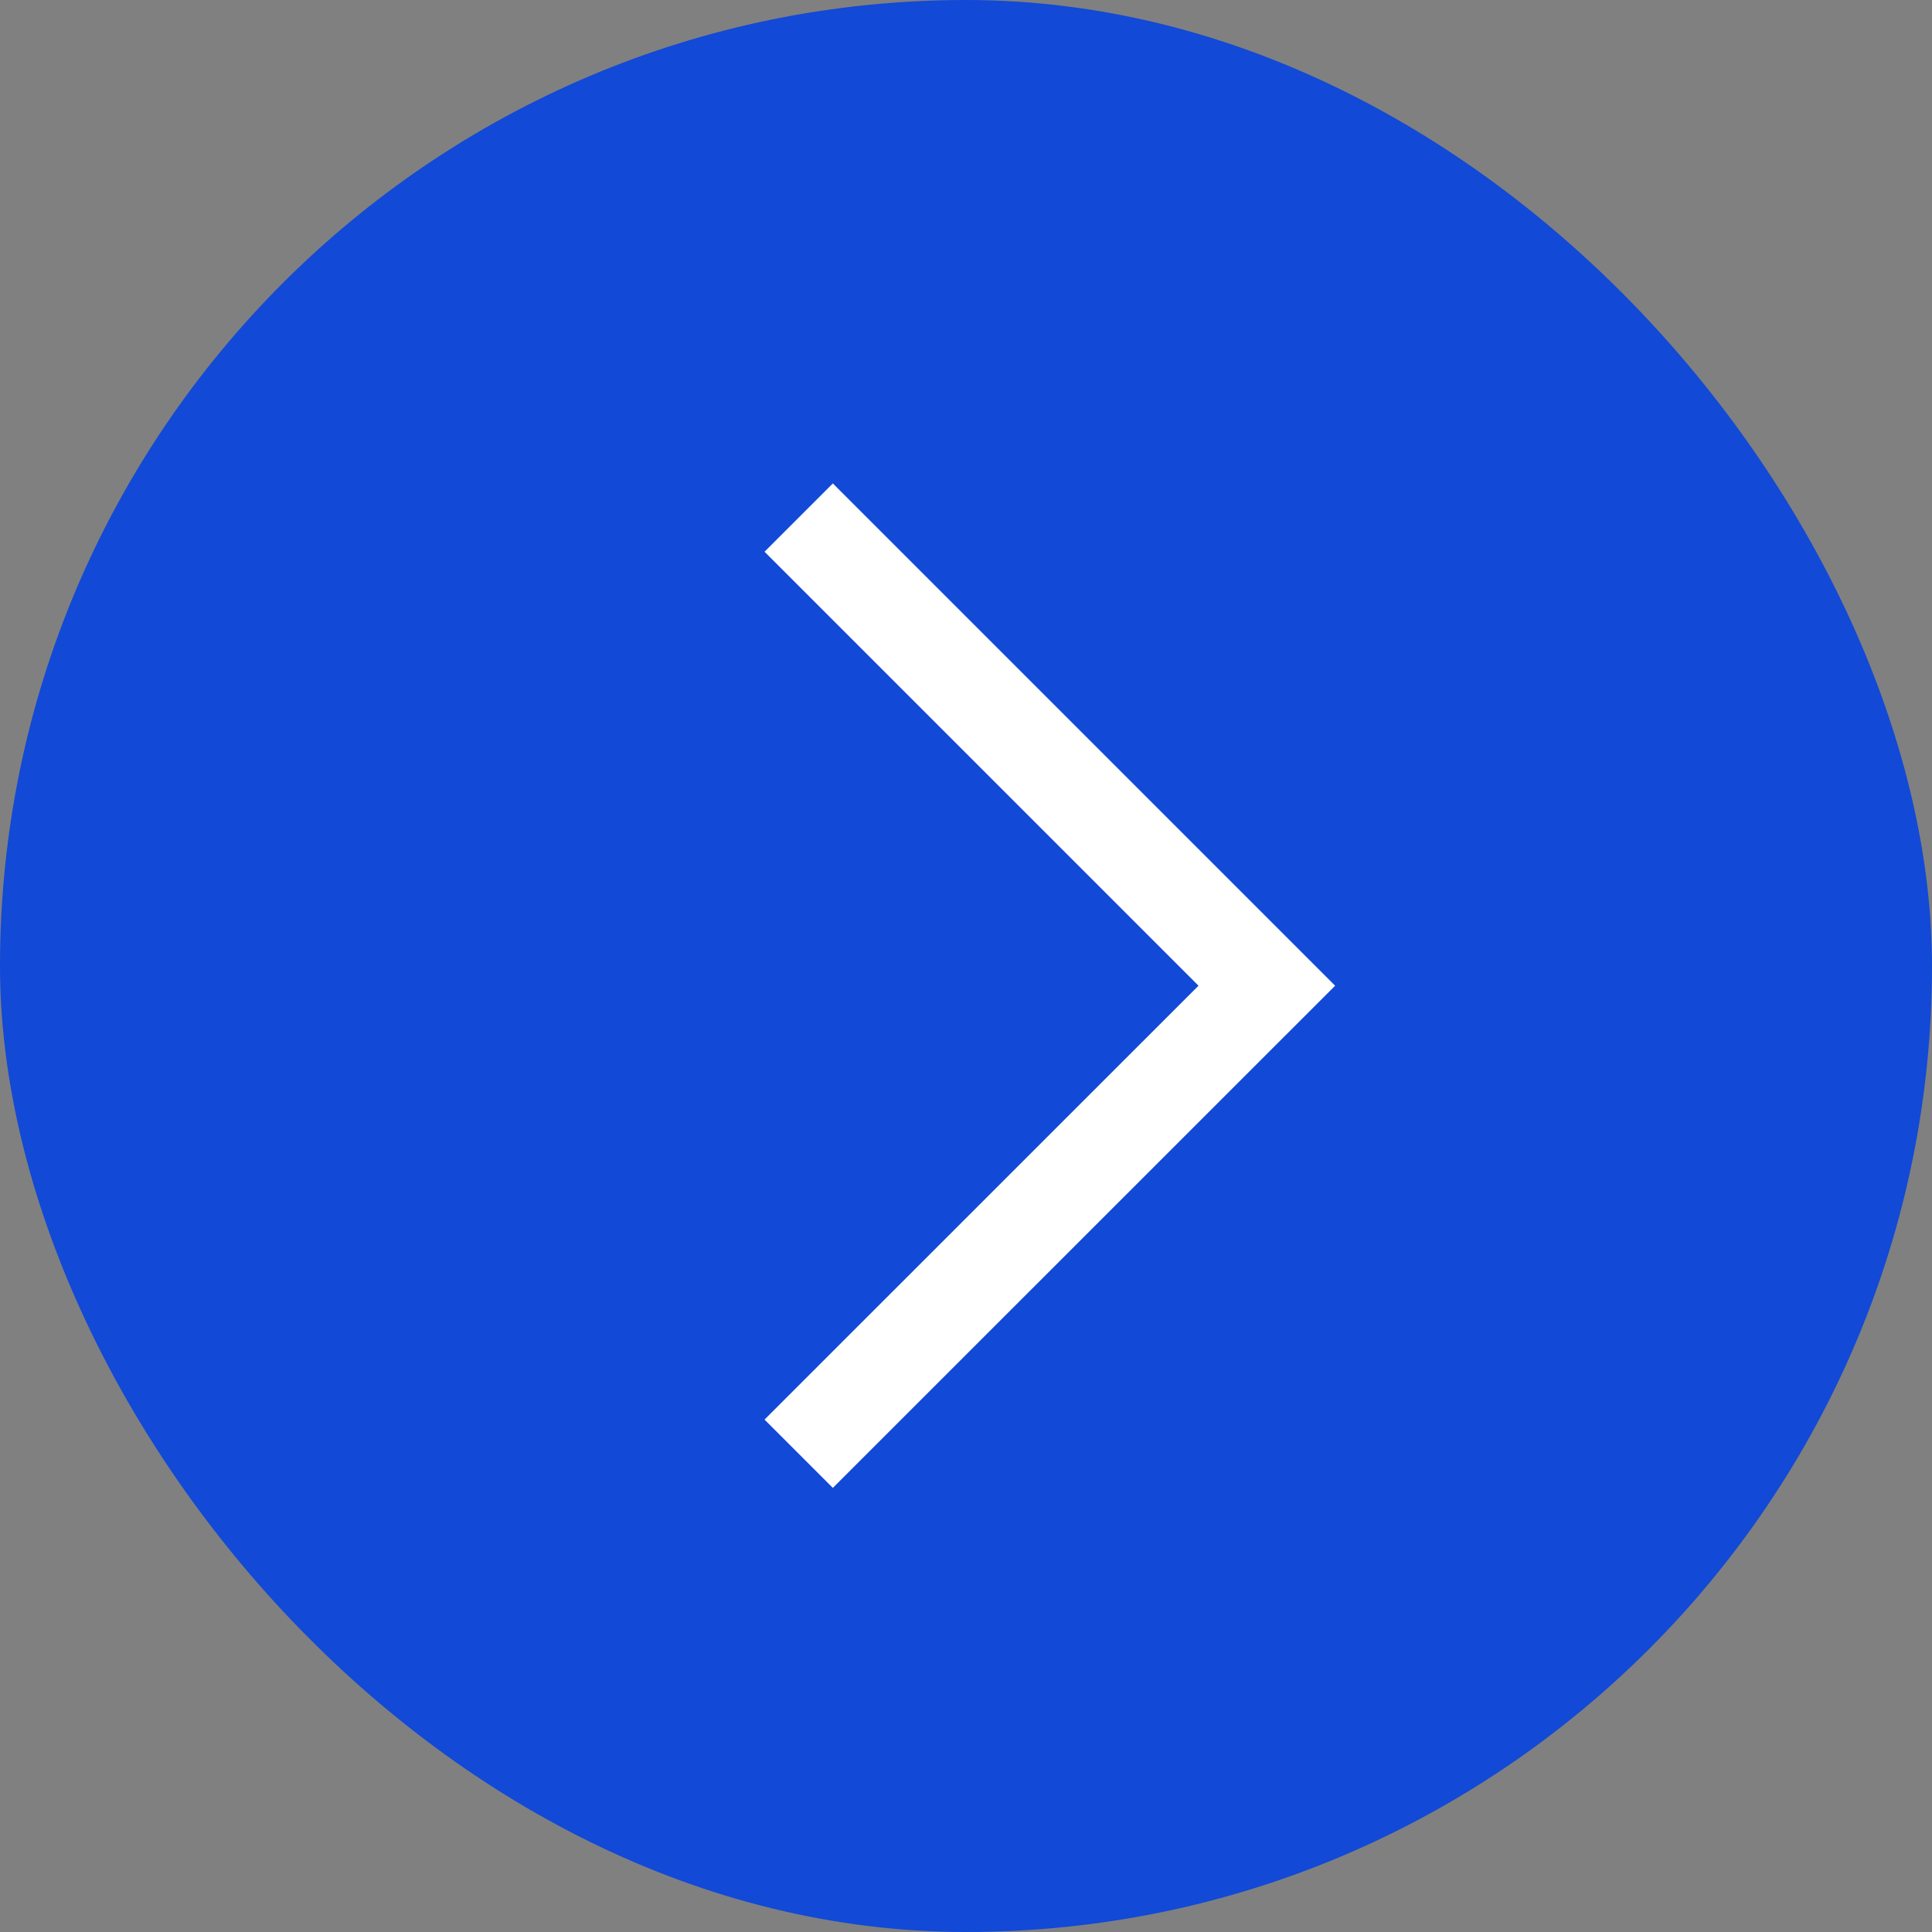 <svg xmlns="http://www.w3.org/2000/svg" width="20" height="20" viewBox="0 0 20 20">
  <rect x="0" y="0" width="20" height="20" fill="#808080" stroke="none"/>
  <g id="Group_174923" data-name="Group 174923" transform="translate(-11249 -9394.678)">
    <rect id="Rectangle_161507" data-name="Rectangle 161507" width="20" height="20" rx="10" transform="translate(11249 9394.678)" fill="#1249d6"/>
    <path id="arrow-up-large" d="M9.691,4.846,4.846,0,0,4.846" transform="translate(11262.114 9400.036) rotate(90)" fill="none" stroke="#fff" stroke-width="1" fill-rule="evenodd"/>
  </g>
</svg>
